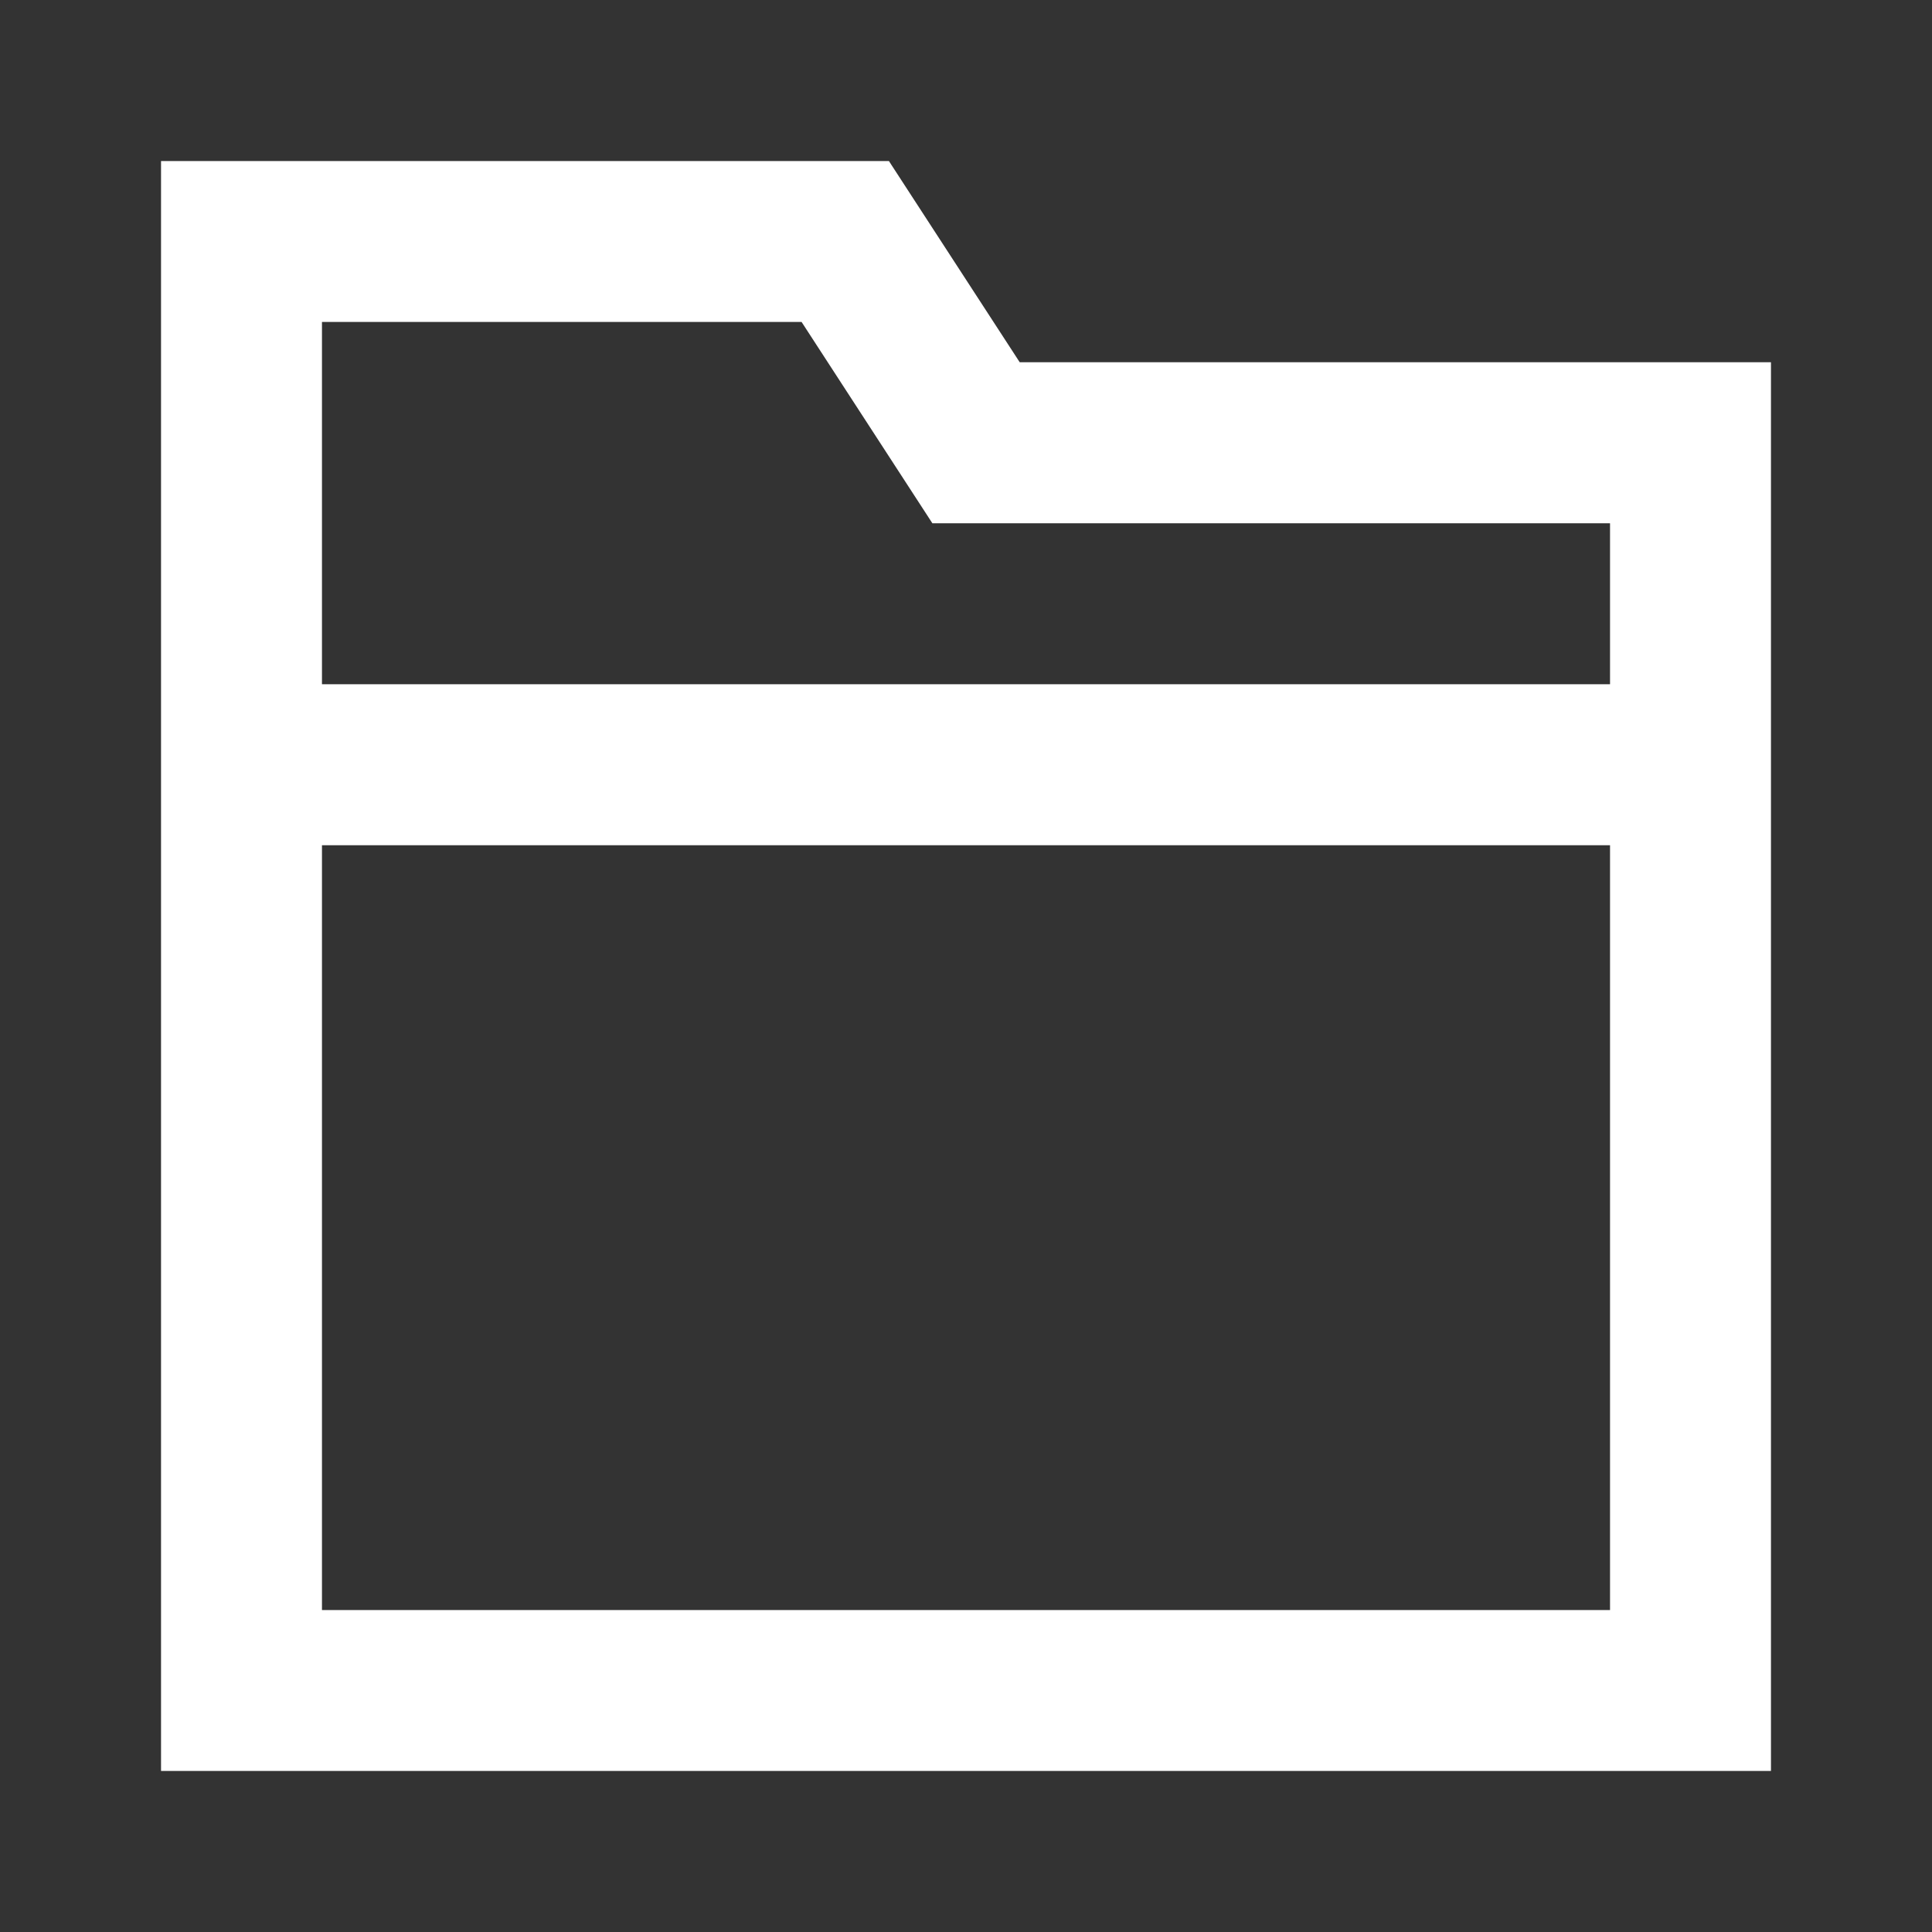 <svg width="20" height="20" viewBox="0 0 20 20" fill="none" xmlns="http://www.w3.org/2000/svg">
<rect x="0" y="0" width="20" height="20" fill="#333333" stroke="none"/>
<path d="M9.202 1.667H1.667V18.333H18.333V3.75H10.556L9.202 1.667ZM16.667 7.083H3.333V3.333H8.298L9.652 5.417H16.667V7.083ZM3.333 8.75H16.667V16.667H3.333V8.75Z" fill="white"/>
</svg>
